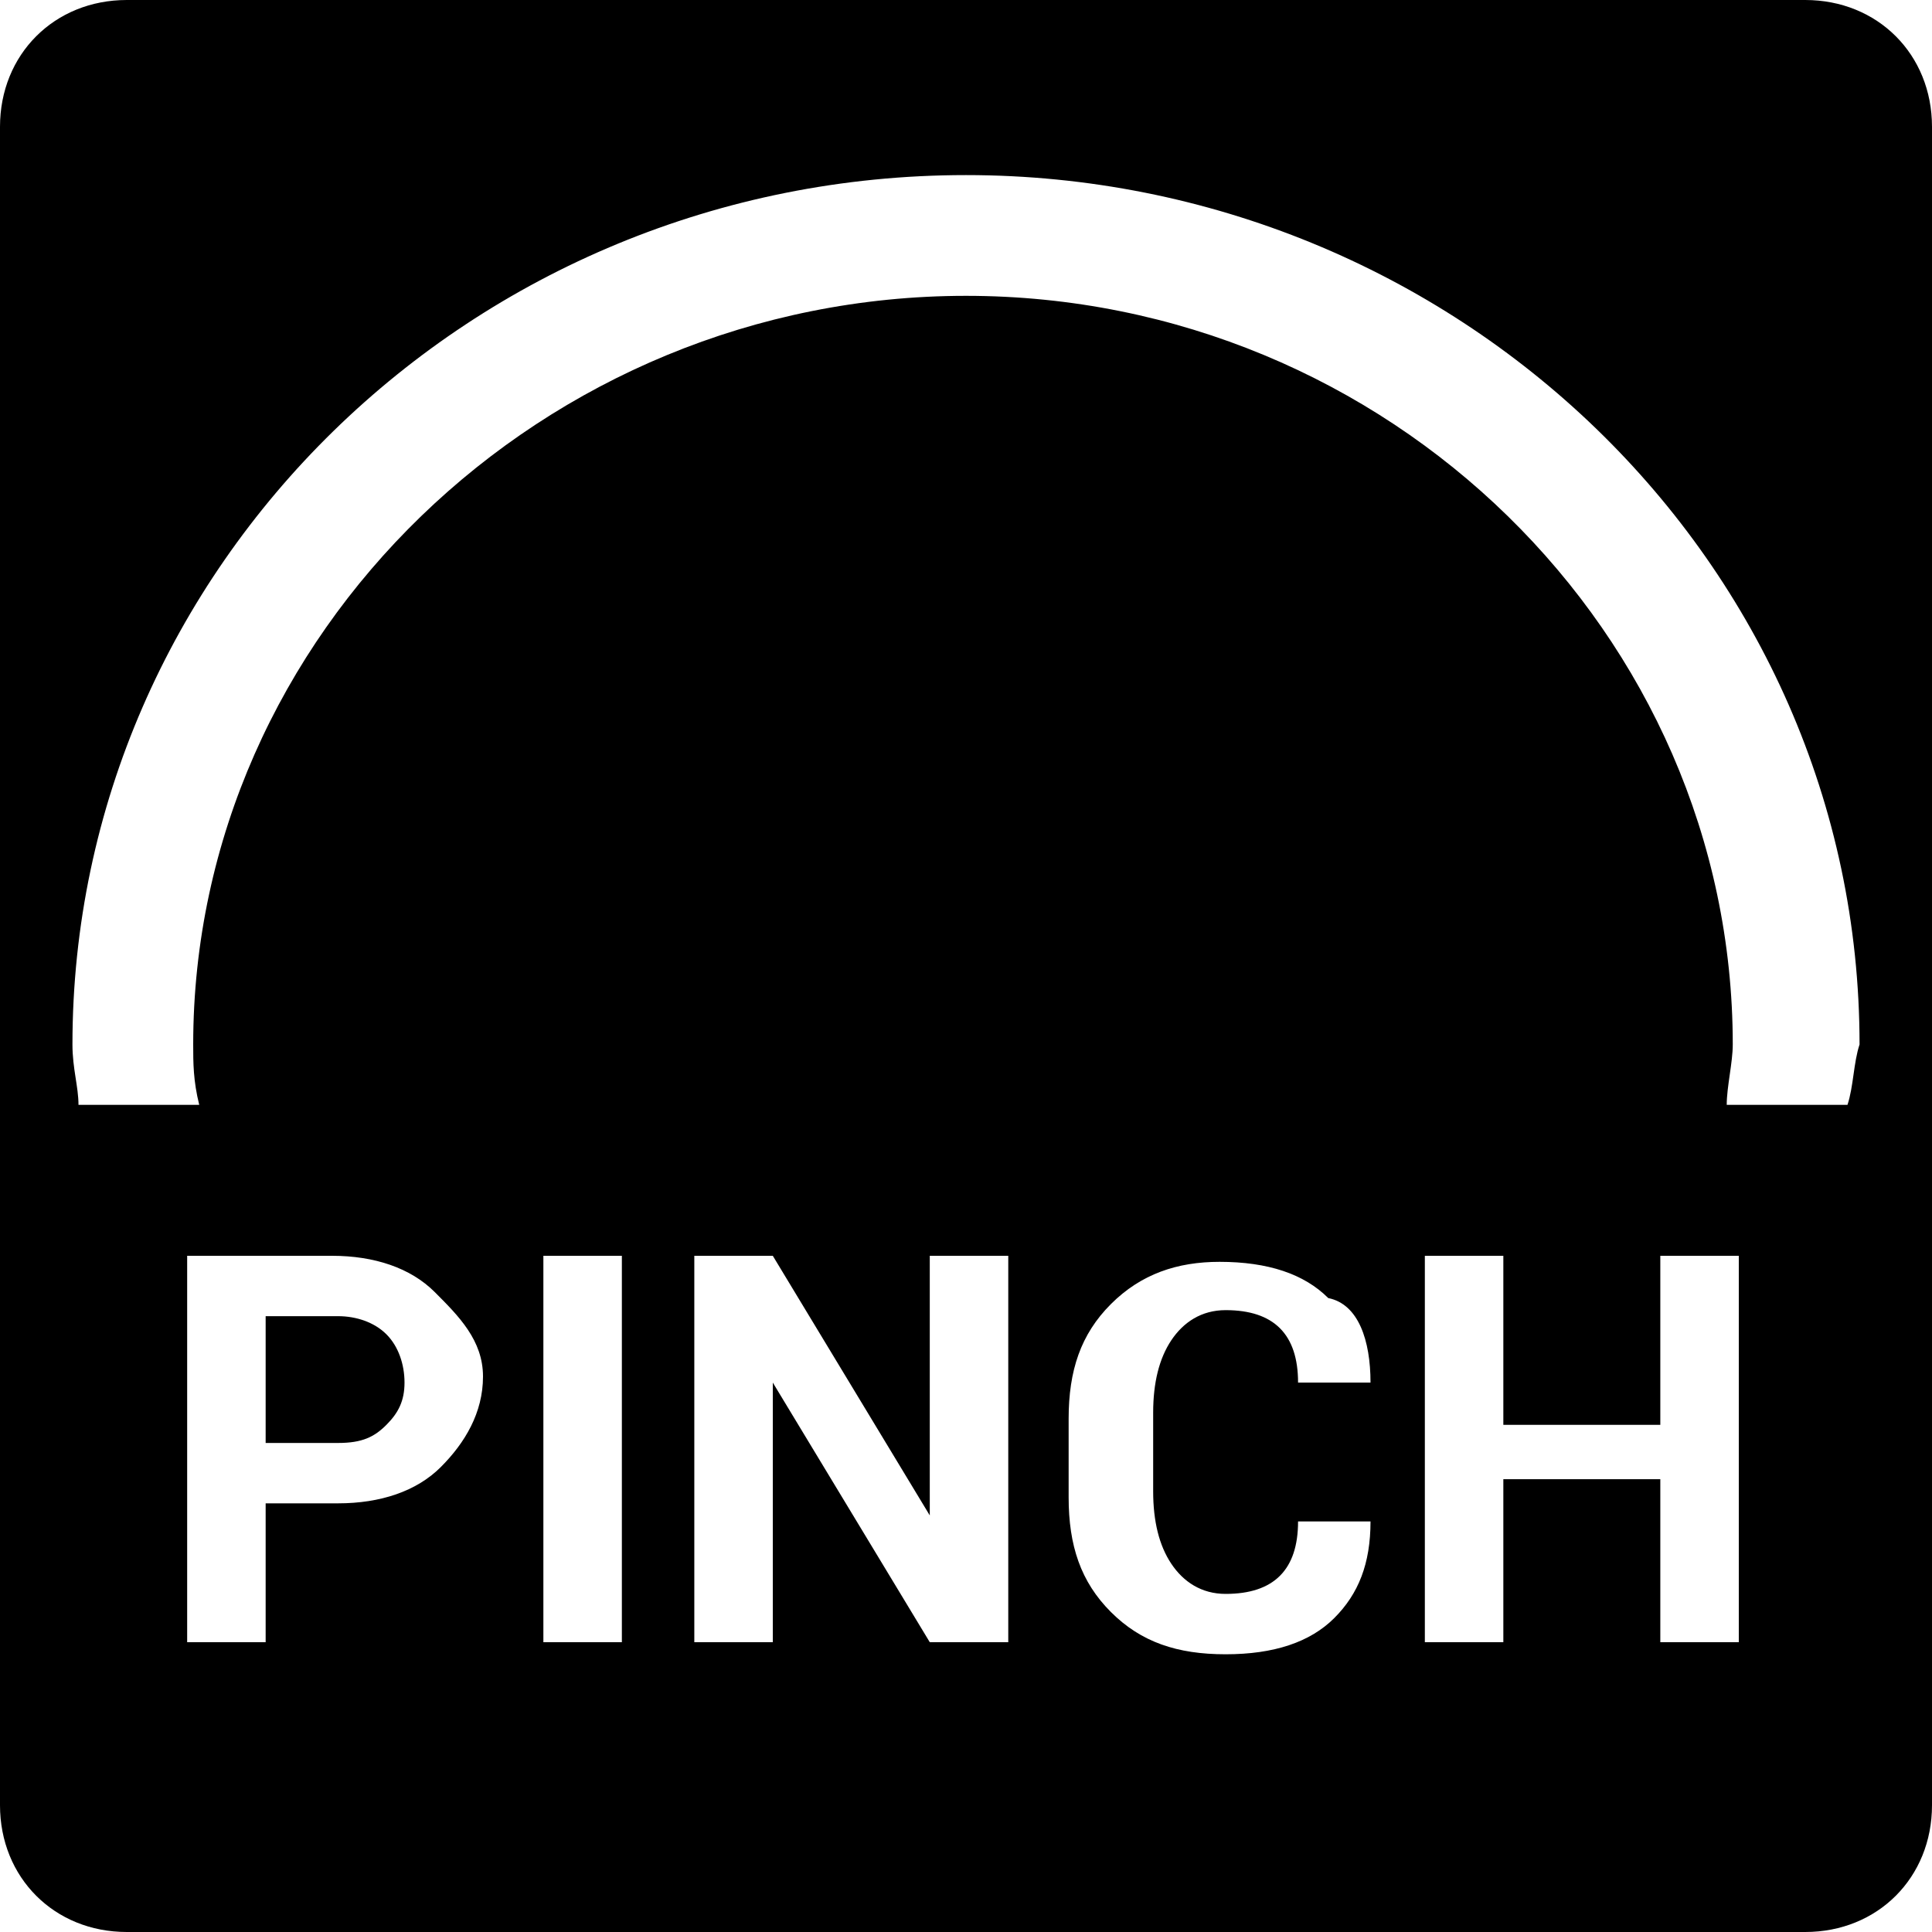 <?xml version="1.0" encoding="utf-8"?>
<!-- Generator: Adobe Illustrator 27.8.1, SVG Export Plug-In . SVG Version: 6.00 Build 0)  -->
<svg version="1.1" id="Ebene_1" xmlns="http://www.w3.org/2000/svg" xmlns:xlink="http://www.w3.org/1999/xlink" x="0px" y="0px"
	 viewBox="0 0 32 32" style="enable-background:new 0 0 32 32;" xml:space="preserve">
<g>
	<path d="M5.6,21.8H4.4v2.1h1.2c0.4,0,0.6-0.1,0.8-0.3c0.2-0.2,0.3-0.4,0.3-0.7c0-0.3-0.1-0.6-0.3-0.8C6.2,21.9,5.9,21.8,5.6,21.8z"
		/>
	<path d="M29.9,0H2.1C0.9,0,0,0.9,0,2.1v27.8C0,31.1,0.9,32,2.1,32h27.8c1.2,0,2.1-0.9,2.1-2.1V2.1C32,0.9,31.1,0,29.9,0z M7.3,24.3
		c-0.4,0.4-1,0.6-1.7,0.6H4.4v2.3H3.1v-6.4h2.4c0.7,0,1.3,0.2,1.7,0.6S8,22.2,8,22.8C8,23.4,7.7,23.9,7.3,24.3z M10.2,27.2H9v-6.4
		h1.3V27.2z M16.7,27.2h-1.3l-2.6-4.3l0,0v4.3h-1.3v-6.4h1.3l2.6,4.3l0,0v-4.3h1.3V27.2z M22.7,22.9h-1.2c0-0.4-0.1-0.7-0.3-0.9
		c-0.2-0.2-0.5-0.3-0.9-0.3c-0.4,0-0.7,0.2-0.9,0.5c-0.2,0.3-0.3,0.7-0.3,1.2v1.3c0,0.5,0.1,0.9,0.3,1.2c0.2,0.3,0.5,0.5,0.9,0.5
		c0.4,0,0.7-0.1,0.9-0.3c0.2-0.2,0.3-0.5,0.3-0.9h1.2l0,0c0,0.7-0.2,1.2-0.6,1.6s-1,0.6-1.8,0.6c-0.8,0-1.4-0.2-1.9-0.7
		c-0.5-0.5-0.7-1.1-0.7-1.9v-1.3c0-0.8,0.2-1.4,0.7-1.9c0.5-0.5,1.1-0.7,1.8-0.7c0.8,0,1.4,0.2,1.8,0.6
		C22.5,21.6,22.7,22.2,22.7,22.9L22.7,22.9z M28.8,27.2h-1.3v-2.7h-2.6v2.7h-1.3v-6.4h1.3v2.8h2.6v-2.8h1.3V27.2z M30.6,18.3l-2,0
		c0-0.3,0.1-0.7,0.1-1C28.7,10.5,23,4.9,16,4.9S3.2,10.5,3.2,17.3c0,0.3,0,0.6,0.1,1l-2,0c0-0.3-0.1-0.6-0.1-1
		C1.2,9.4,7.8,2.9,16,2.9c8.1,0,14.8,6.4,14.8,14.4C30.7,17.6,30.7,18,30.6,18.3z"/>
</g>
</svg>
